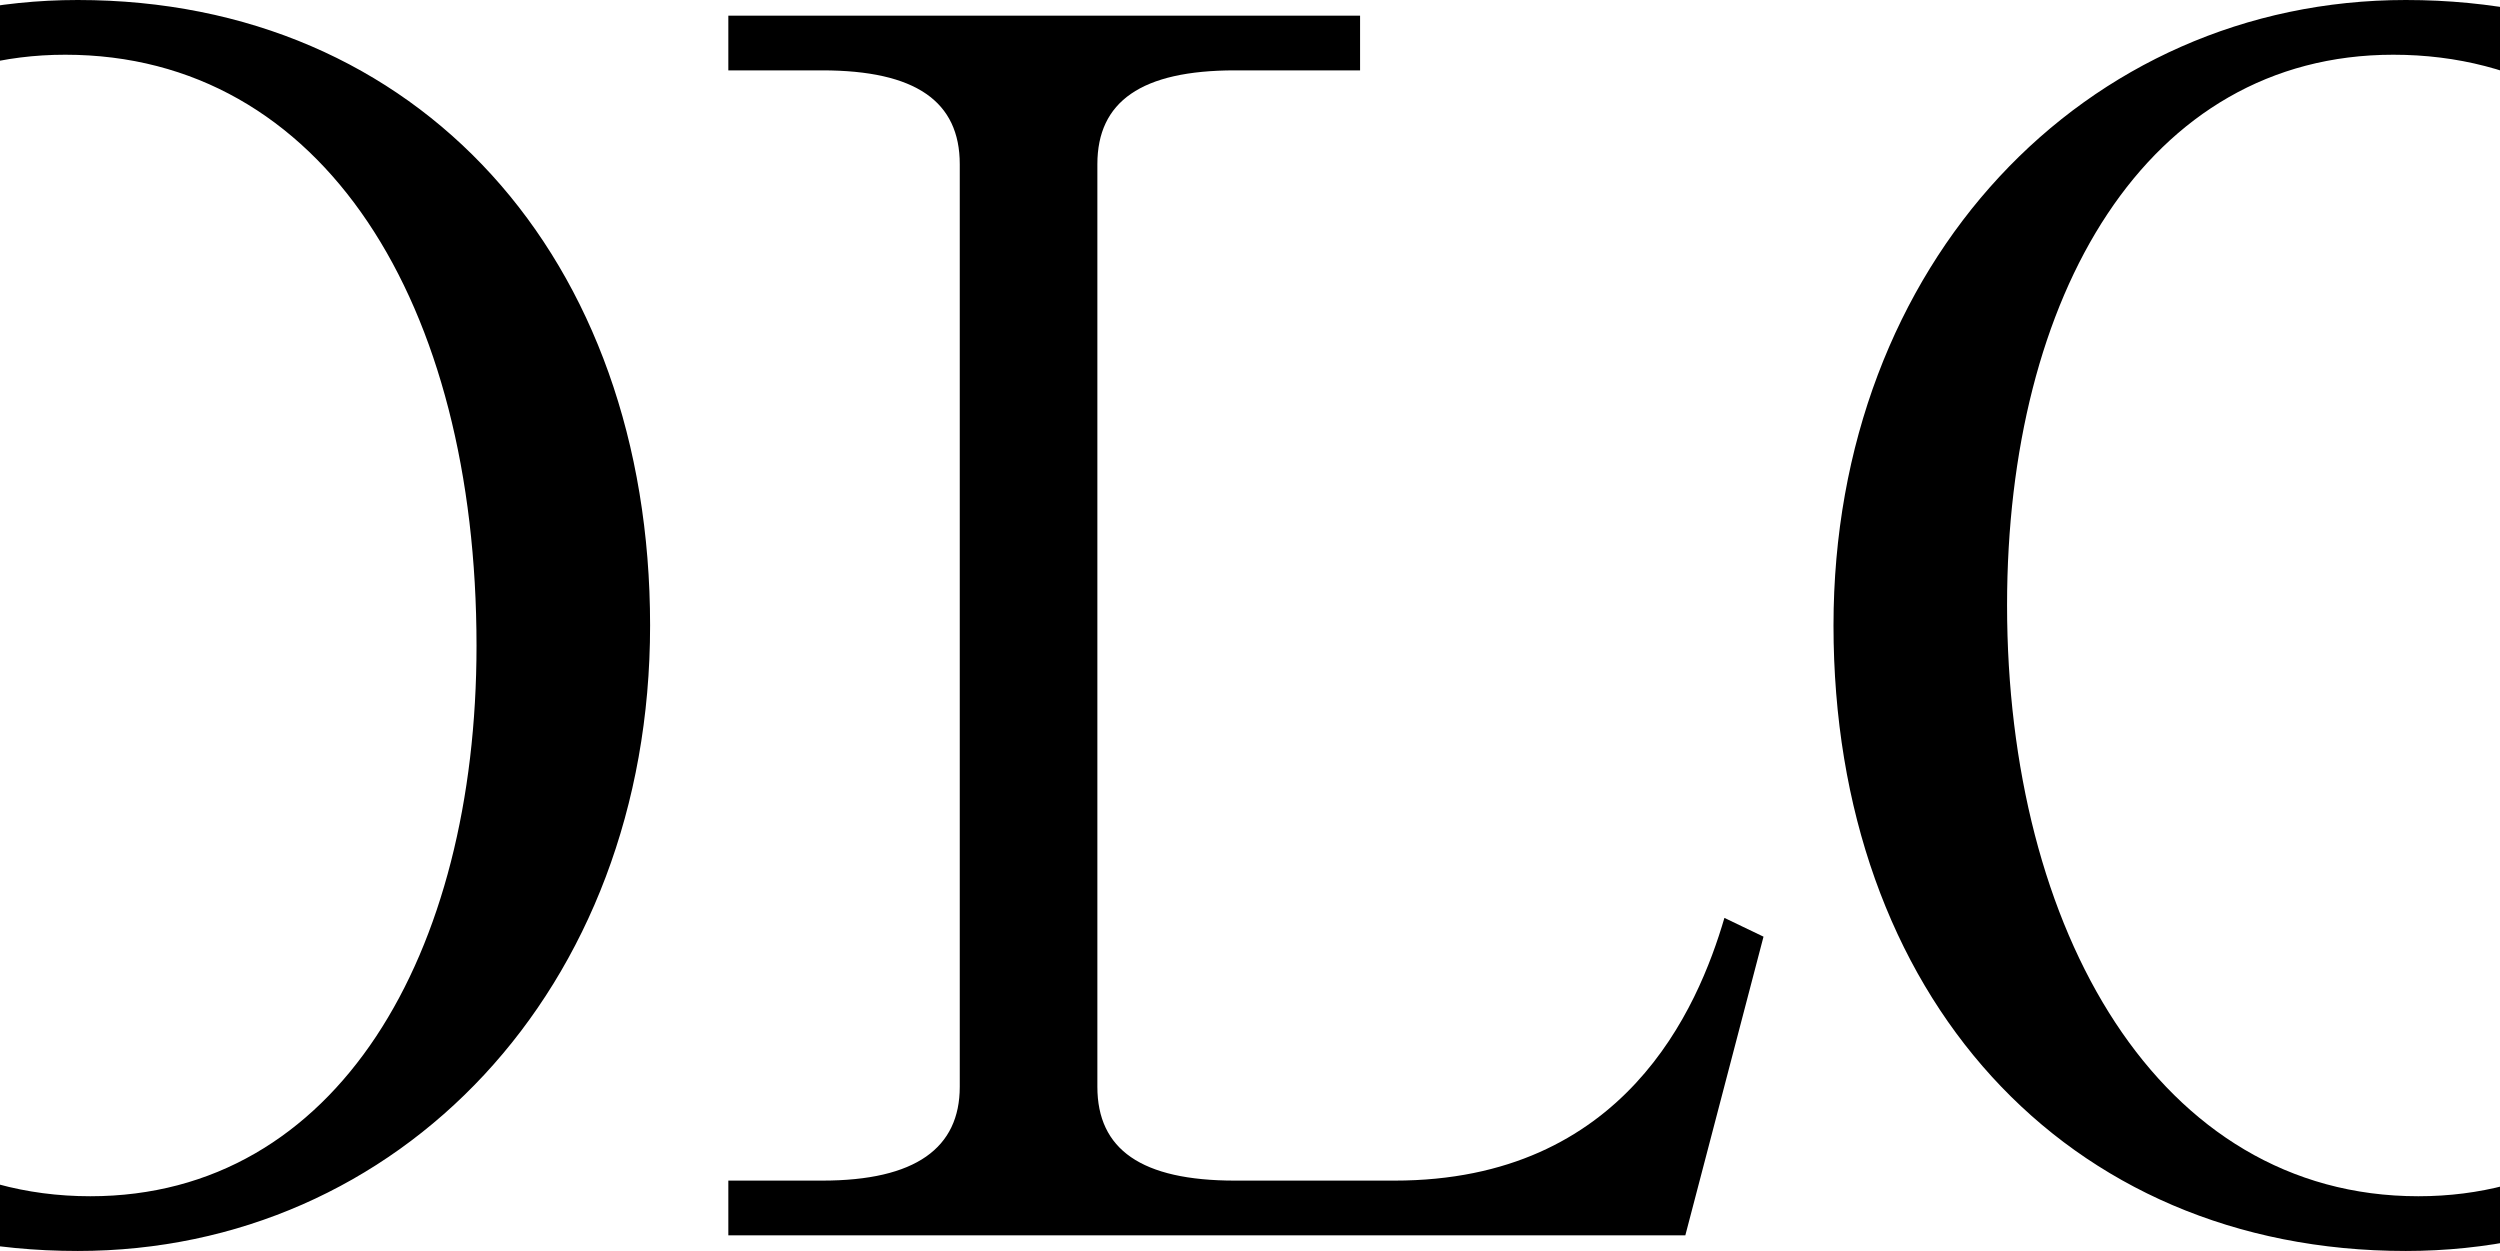 <svg xmlns="http://www.w3.org/2000/svg" width="2568" height="1285" viewBox="0 0 2568 1285" fill="none"><g clip-path="url(#clip0_1271_2665)"><path d="M1883.37 642.5C1883.37 269.85 2141.97 0 2471.25 0C2821.42 0 3059.14 265.031 3059.14 642.5C3059.14 1016.76 2800.54 1285 2471.25 1285C2121.09 1285 1883.37 1021.58 1883.37 642.5ZM2061.66 621.619C2061.66 955.719 2217.47 1228.78 2484.1 1228.78C2737.89 1228.78 2880.85 979.812 2880.85 663.381C2880.85 311.613 2723.44 56.219 2458.4 56.219C2204.62 56.219 2061.66 303.581 2061.66 621.619Z" fill="black"></path><path d="M1731.17 1268.94H748.141V1212.72H844.516C940.891 1212.72 985.866 1178.99 985.866 1116.34V168.656C985.866 104.406 940.891 72.281 844.516 72.281H748.141V16.062H1397.07V72.281H1268.57C1172.19 72.281 1127.22 104.406 1127.22 168.656V1116.34C1127.22 1180.59 1172.19 1212.72 1268.57 1212.72H1432.4C1668.52 1212.72 1744.02 1036.03 1771.32 942.869L1811.48 962.144L1731.17 1268.94Z" fill="black"></path><path d="M-508 642.5C-508 269.85 -249.394 0 79.888 0C430.05 0 667.775 265.031 667.775 642.5C667.775 1016.76 409.169 1285 79.888 1285C-270.275 1285 -508 1021.58 -508 642.5ZM-329.706 621.619C-329.706 955.719 -173.9 1228.78 92.737 1228.78C346.525 1228.78 489.481 979.812 489.481 663.381C489.481 311.613 332.069 56.219 67.037 56.219C-186.75 56.219 -329.706 303.581 -329.706 621.619Z" fill="black"></path></g><defs><clipPath id="clip0_1271_2665"><rect width="3076" height="1285" fill="white" transform="translate(-508)"></rect></clipPath></defs></svg>